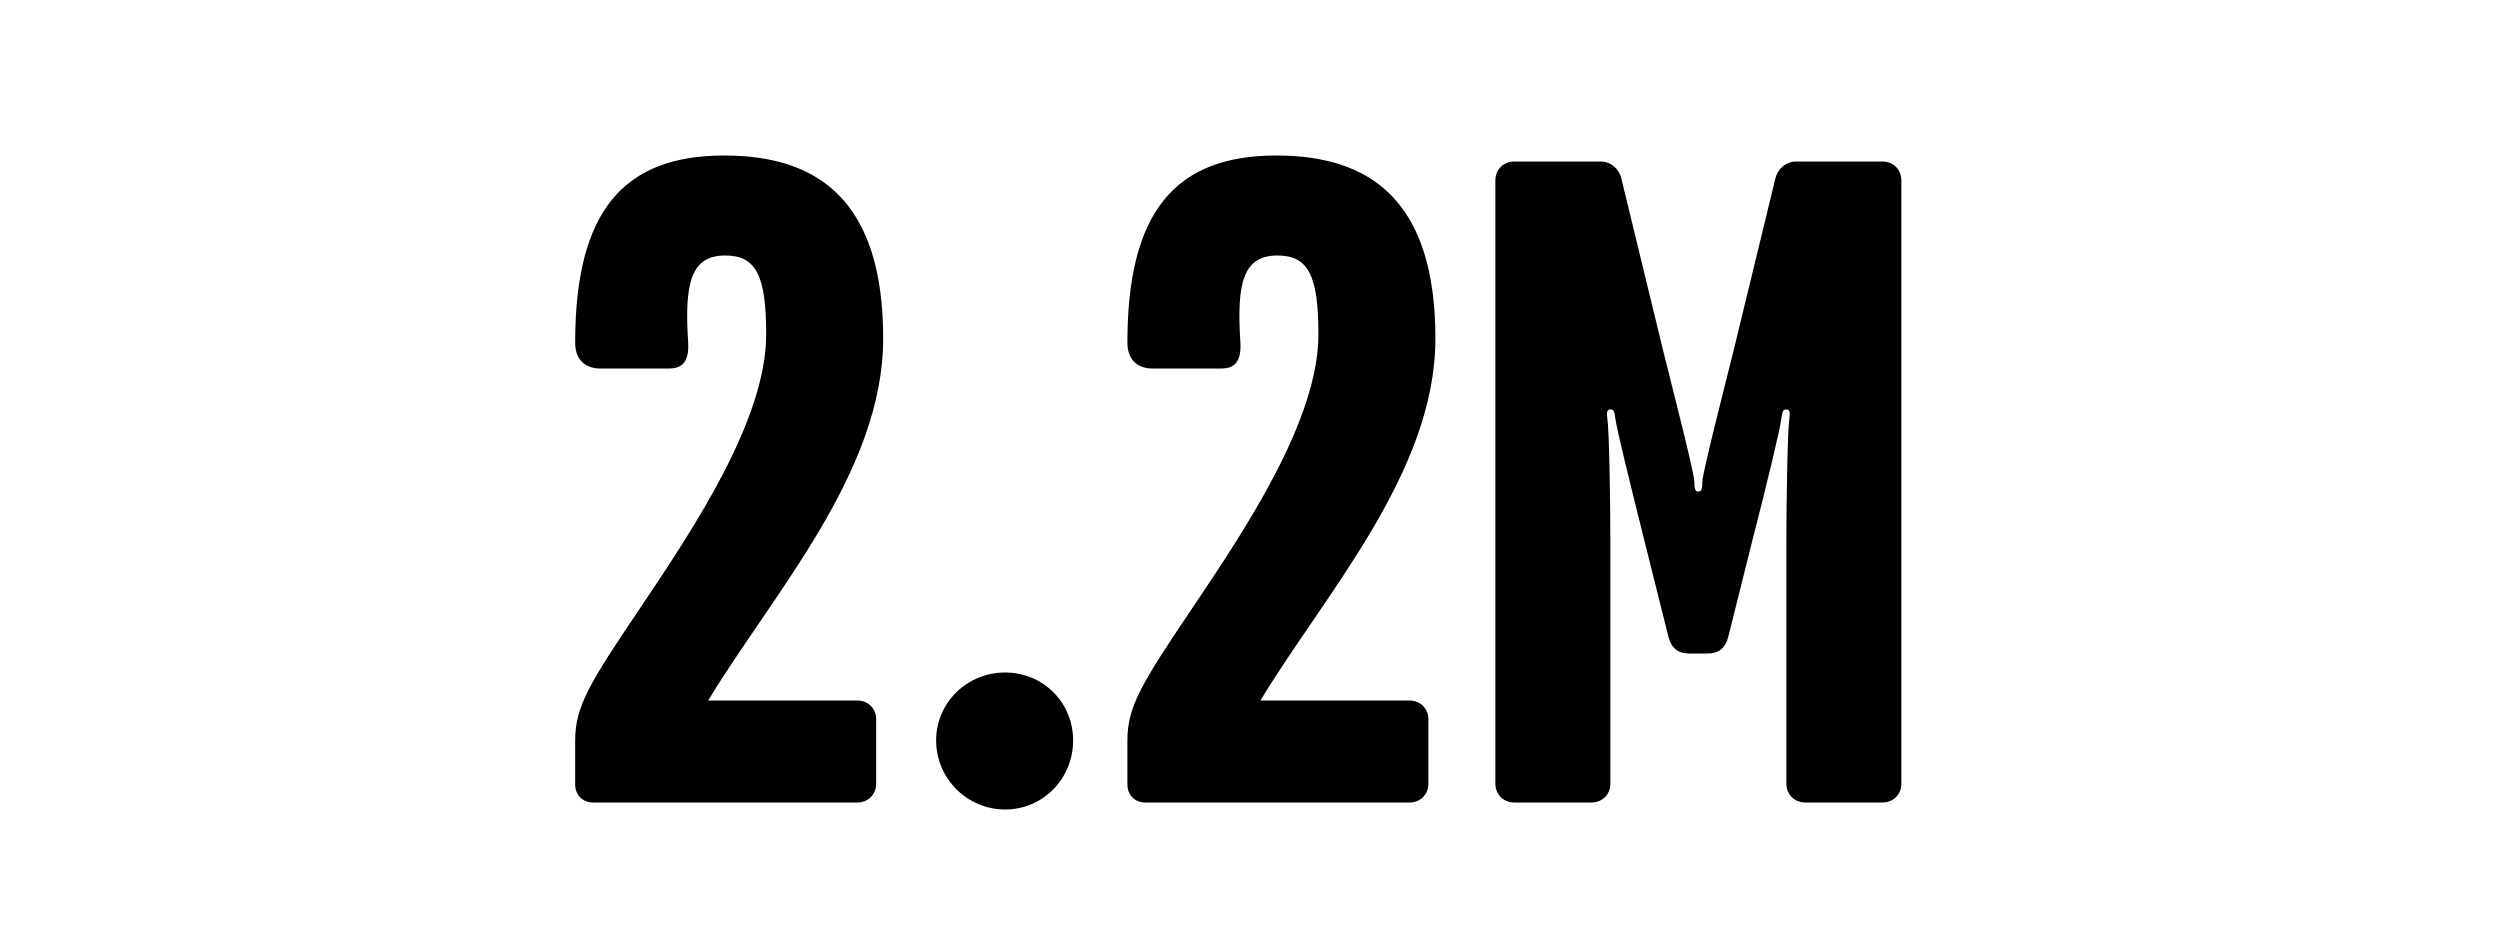 <svg width="1000" height="375" viewBox="0 0 1000 375" fill="none" xmlns="http://www.w3.org/2000/svg">
<g clip-path="url(#clip0_824_4633)">
<path d="M353.269 135.4C353.269 189 308.869 237.8 283.269 280.2H342.869C347.269 280.2 350.469 283.4 350.469 287.8V313.4C350.469 317.8 347.269 321 342.869 321H237.269C232.869 321 230.069 317.8 230.069 313.8V296.2C230.069 282.6 235.669 273.4 256.469 242.6C276.869 212.2 306.469 168.2 306.469 133.8C306.469 110.2 302.469 102.2 290.069 102.2C276.469 102.2 273.669 113 275.269 137C275.669 144.2 273.269 147.4 267.669 147.4H240.069C234.869 147.4 230.069 144.6 230.069 137C230.069 84.6 249.269 62.2 289.669 62.2C327.269 62.2 353.269 80.2 353.269 135.4ZM429.253 296.2C429.253 311.4 417.253 323.8 402.053 323.8C386.853 323.8 374.453 311.4 374.453 296.2C374.453 281 386.853 269 402.053 269C417.253 269 429.253 281 429.253 296.2ZM574.159 135.4C574.159 189 529.759 237.8 504.159 280.2H563.759C568.159 280.2 571.359 283.4 571.359 287.8V313.4C571.359 317.8 568.159 321 563.759 321H458.159C453.759 321 450.959 317.8 450.959 313.8V296.2C450.959 282.6 456.559 273.4 477.359 242.6C497.759 212.2 527.359 168.2 527.359 133.8C527.359 110.2 523.359 102.2 510.959 102.2C497.359 102.2 494.559 113 496.159 137C496.559 144.2 494.159 147.4 488.559 147.4H460.959C455.759 147.4 450.959 144.6 450.959 137C450.959 84.6 470.159 62.2 510.559 62.2C548.159 62.2 574.159 80.2 574.159 135.4ZM760.544 313.4C760.544 317.8 757.344 321 752.944 321H722.144C717.744 321 714.544 317.8 714.544 313.4V216.2C714.544 203 714.944 173 715.744 167.4C716.144 164.6 715.744 163.8 714.544 163.8C713.344 163.8 712.944 164.2 712.544 167.4C712.144 171 707.344 191.4 700.944 216.2L691.344 254.6C690.144 259.4 687.344 261.4 682.944 261.4H675.744C671.344 261.4 668.544 259.4 667.344 254.6L657.744 216.2C651.744 192.2 646.544 171 646.144 167.4C645.744 164.2 645.344 163.8 644.144 163.8C642.944 163.8 642.544 164.6 642.944 167.4C643.744 173 644.144 203 644.144 216.2V313.4C644.144 317.8 640.944 321 636.544 321H605.744C601.344 321 598.144 317.8 598.144 313.4V72.2C598.144 67.8 601.344 64.6 605.744 64.6H640.144C644.544 64.6 647.744 67.8 648.544 71.4L665.344 140.6C668.944 155 677.744 189.4 677.744 192.6C677.744 195.8 678.144 196.6 679.344 196.6C680.544 196.6 680.944 195.8 680.944 192.6C680.944 189.4 689.744 155 693.344 140.6L710.144 71.4C710.944 67.8 714.144 64.6 718.544 64.6H752.944C757.344 64.6 760.544 67.8 760.544 72.2V313.4Z" fill="black"/>
</g>
<defs>
<clipPath id="clip0_824_4633">
<rect width="1000" height="375" fill="white"/>
</clipPath>
</defs>
</svg>
